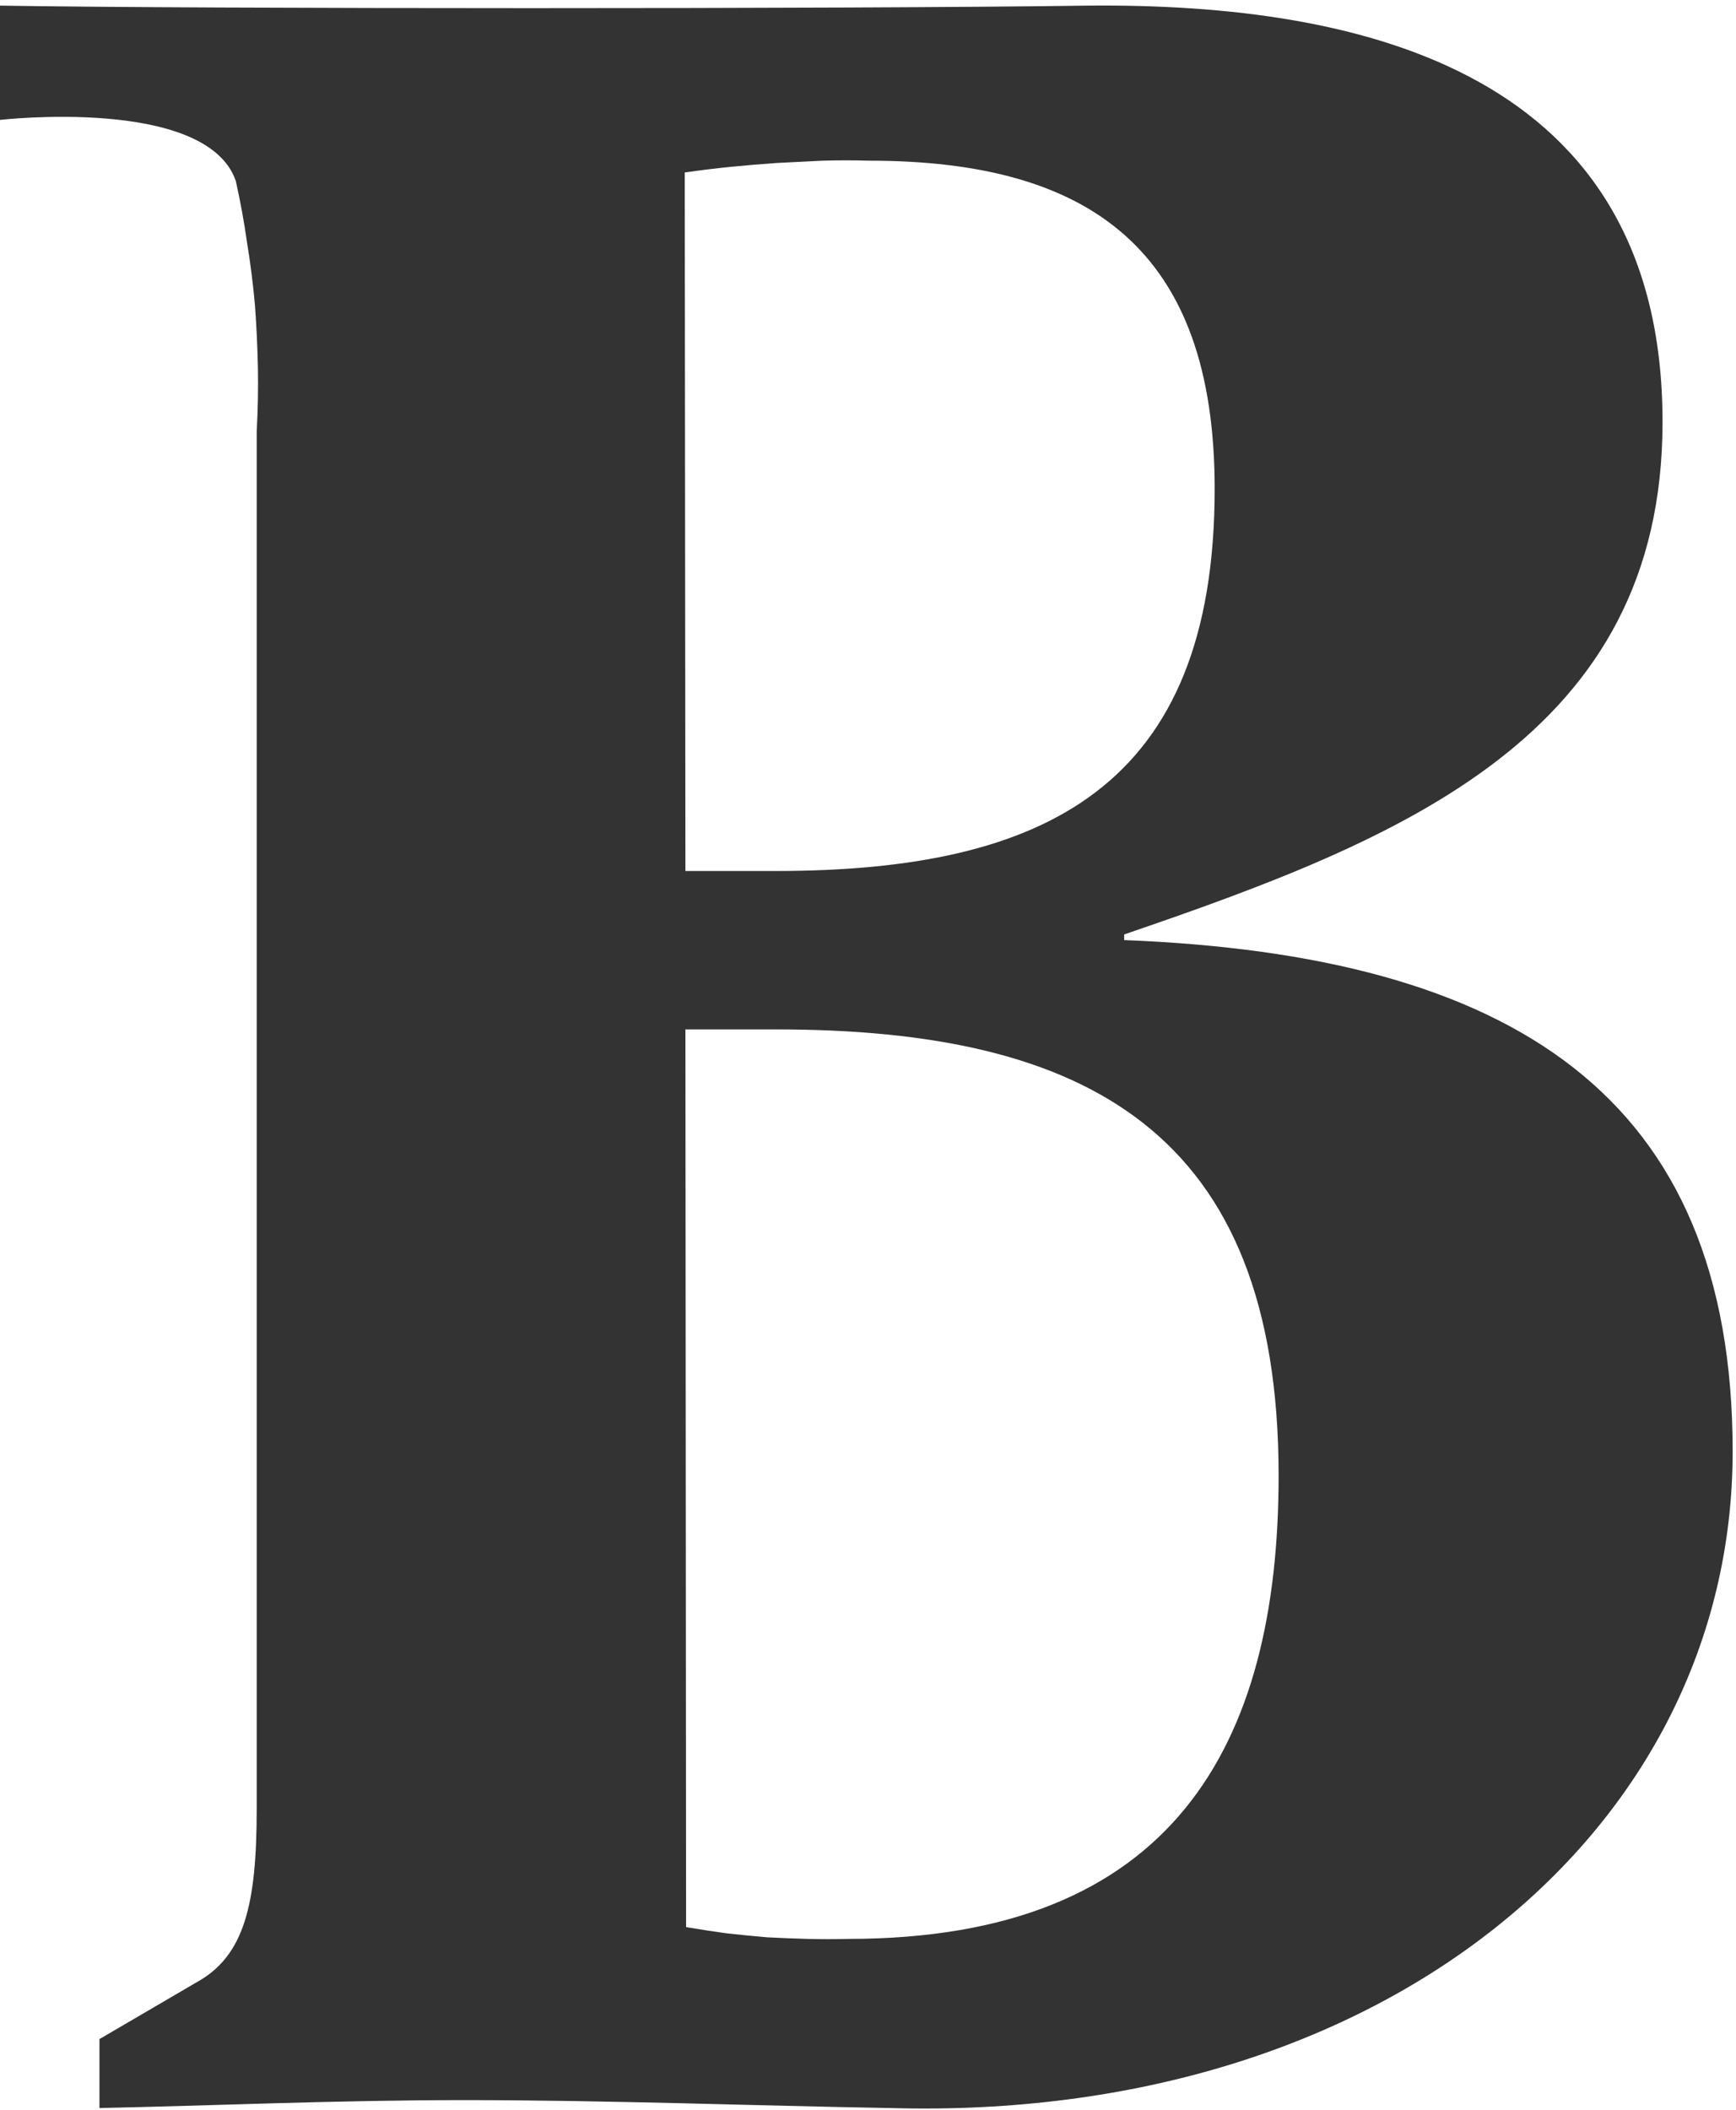 <svg version="1.2" xmlns="http://www.w3.org/2000/svg" viewBox="0 0 1295 1573" width="1295" height="1573"><style>.a{fill:#333}</style><path fill-rule="evenodd" class="a" d="m0 89.4v-85.2c149.3 2.5 637 2.5 811.2 0 207.9-2.1 429 51 429 310.4 0 234.1-194.1 311.2-401.6 382.1v4.2c288.9 11.4 453.9 115.5 453.9 381.2 0 281.7-259.9 500.2-628.5 489.6-101.3-1.7-210.1-5.9-318.1-5.9-95.3 0-188.1 4.2-271.7 5.9v-51.4l72.2-42.2c36.2-19.8 45.1-58.6 45.1-129.9v-1026.9q1.3-23.1 0.9-46.8-0.5-23.6-2.2-46.8-2.1-23.6-5.9-46.8-3.3-23.2-8.4-46c-21.9-63.2-175.9-45.5-175.9-45.5zm511.3 560h67c201.2 0 327.8-62.4 327.8-285 0-178-92.8-244.6-257.8-244.6q-17.3-0.5-34.5 0-17.3 0.8-34.2 1.7-17.3 1.2-34.6 2.9-16.9 1.7-34.2 4.2zm0.5 787.4q14.7 2.5 29.9 4.6 15.2 1.7 30.4 3 15.2 0.8 30.3 1.2 15.2 0.4 30.4 0c242.1 0 321-144.2 321-345.4 0-257.2-144.2-332.7-375-332.7h-67.5z"/></svg>